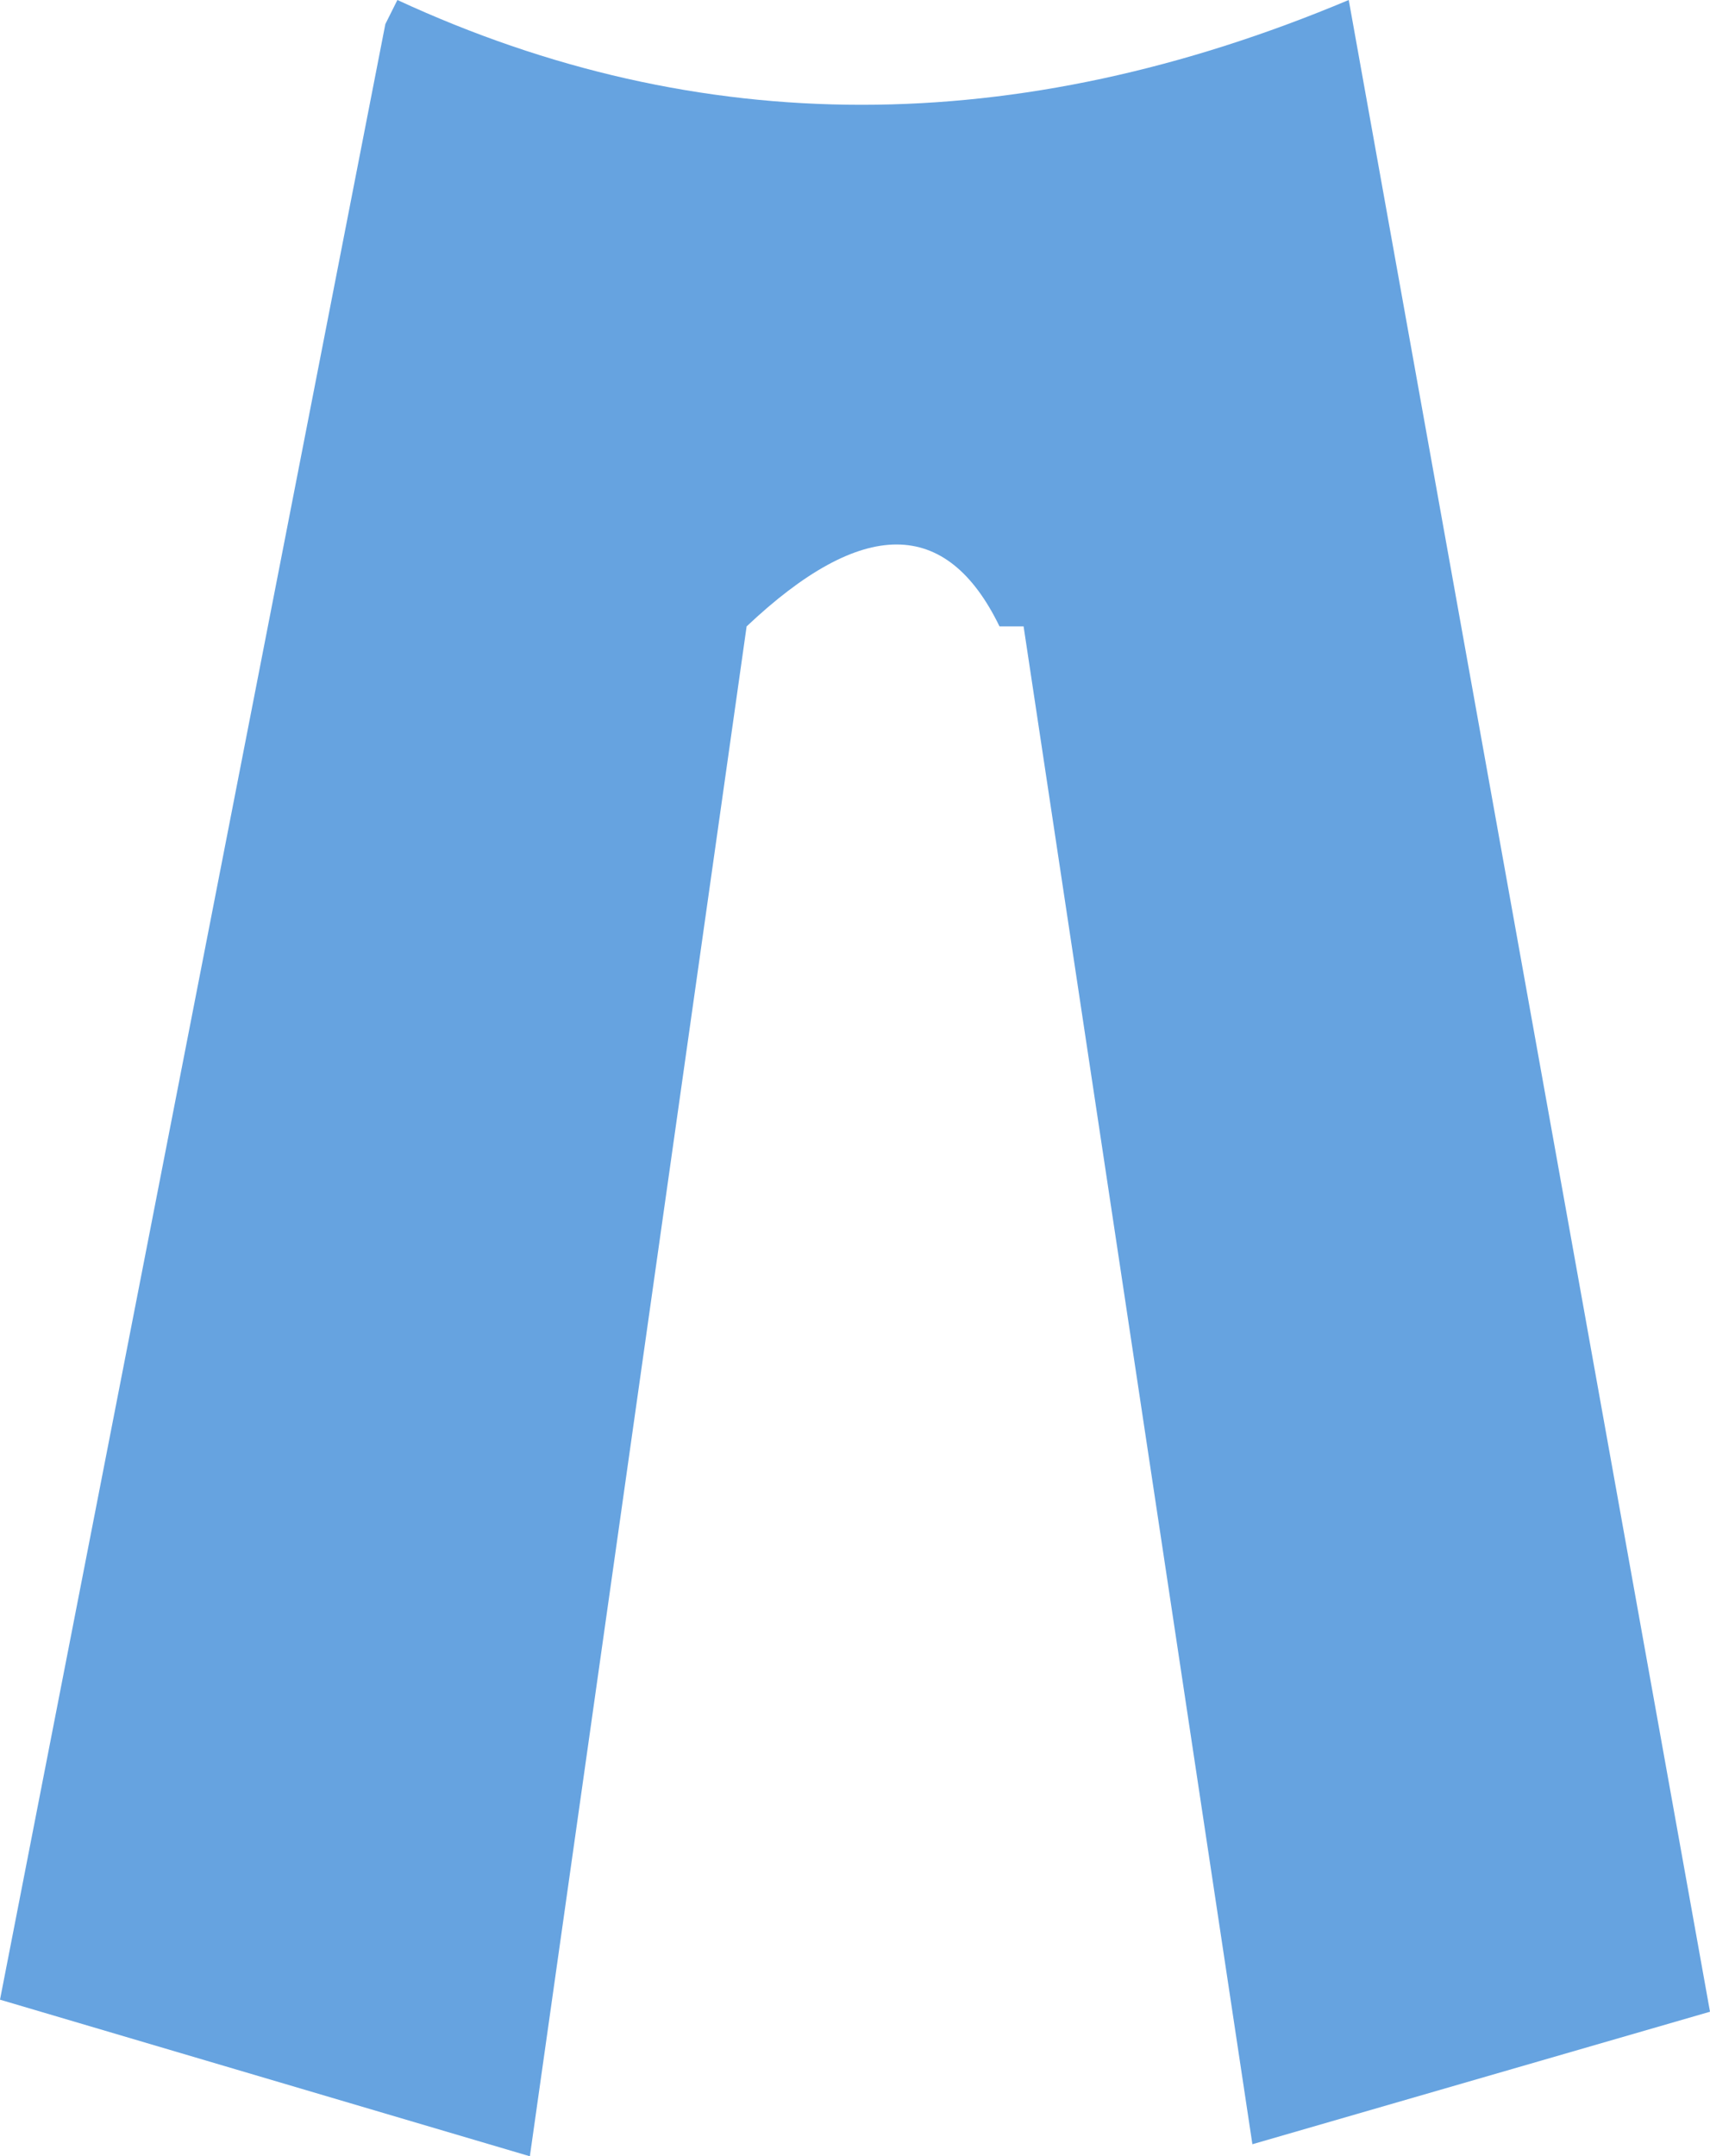 <?xml version="1.0" encoding="UTF-8" standalone="no"?>
<svg xmlns:xlink="http://www.w3.org/1999/xlink" height="44.75px" width="35.5px" xmlns="http://www.w3.org/2000/svg">
  <g transform="matrix(1.0, 0.0, 0.0, 1.0, 17.75, 22.4)">
    <path d="M3.0 -9.4 Q1.35 -12.8 -2.25 -9.4 L-6.75 22.35 -17.75 19.1 -9.75 -21.9 -9.5 -22.4 Q-0.1 -18.05 10.25 -22.4 L17.75 19.35 8.25 22.1 3.5 -9.4 3.0 -9.4" fill="#0066cc" fill-opacity="0.6" fill-rule="evenodd" stroke="none"/>
  </g>
</svg>
